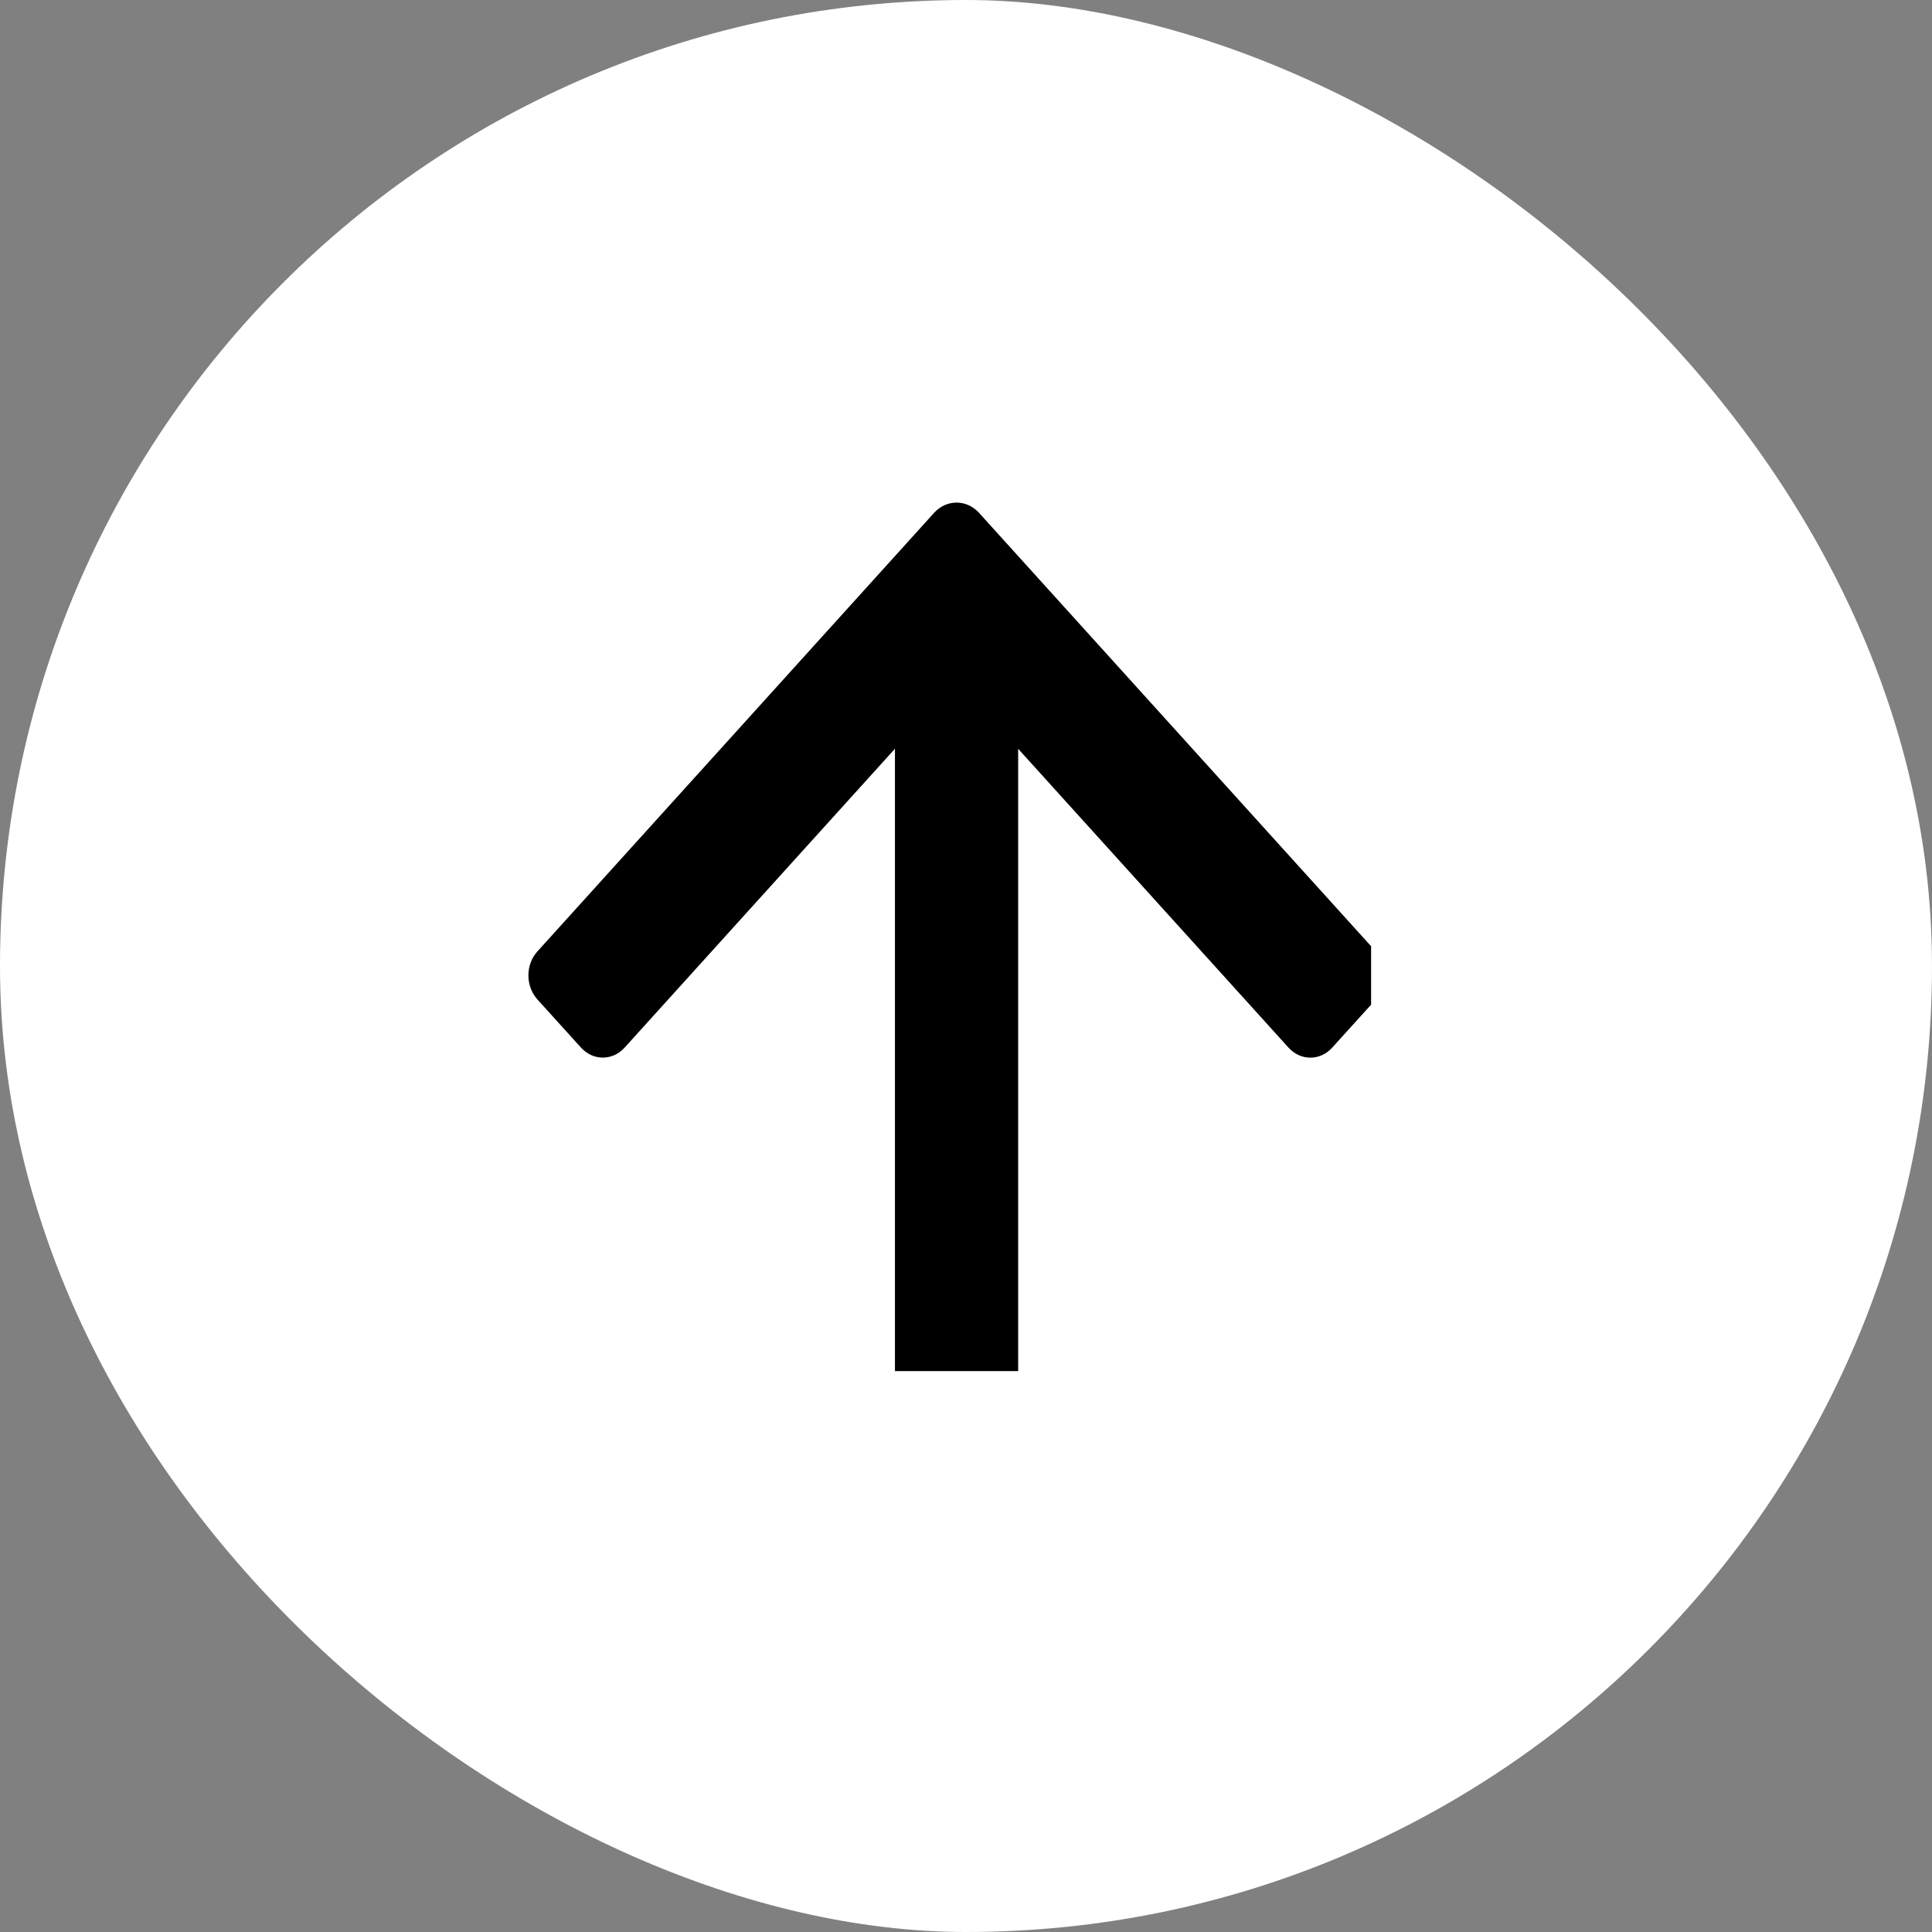 <svg width="31" height="31" viewBox="0 0 31 31" fill="none" xmlns="http://www.w3.org/2000/svg">
<rect x="0" y="0" width="31" height="31" fill="#808080" stroke="none"/>
<rect width="31" height="31" rx="15.5" transform="matrix(1.19249e-08 -1 -1 -1.19249e-08 31 31)" fill="white"/>
<g clip-path="url(#clip0_3438_131)">
<path d="M22.077 15.265C22.27 15.48 22.268 15.824 22.074 16.039L21.375 16.811C21.182 17.024 20.869 17.024 20.676 16.811L16.337 12.015L16.337 24.889C16.336 25.189 16.116 25.434 15.843 25.434L14.855 25.434C14.581 25.434 14.361 25.189 14.36 24.889L14.36 12.014L10.022 16.81C9.828 17.023 9.516 17.023 9.323 16.81L8.624 16.038C8.43 15.823 8.43 15.478 8.624 15.265L14.994 8.222C15.192 8.012 15.505 8.012 15.703 8.222L22.074 15.265C22.076 15.264 22.076 15.264 22.077 15.265Z" fill="black"/>
</g>
<defs>
<clipPath id="clip0_3438_131">
<rect width="21" height="19" fill="white" transform="matrix(1.19249e-08 -1 -1 -1.19249e-08 22 22)"/>
</clipPath>
</defs>
</svg>
